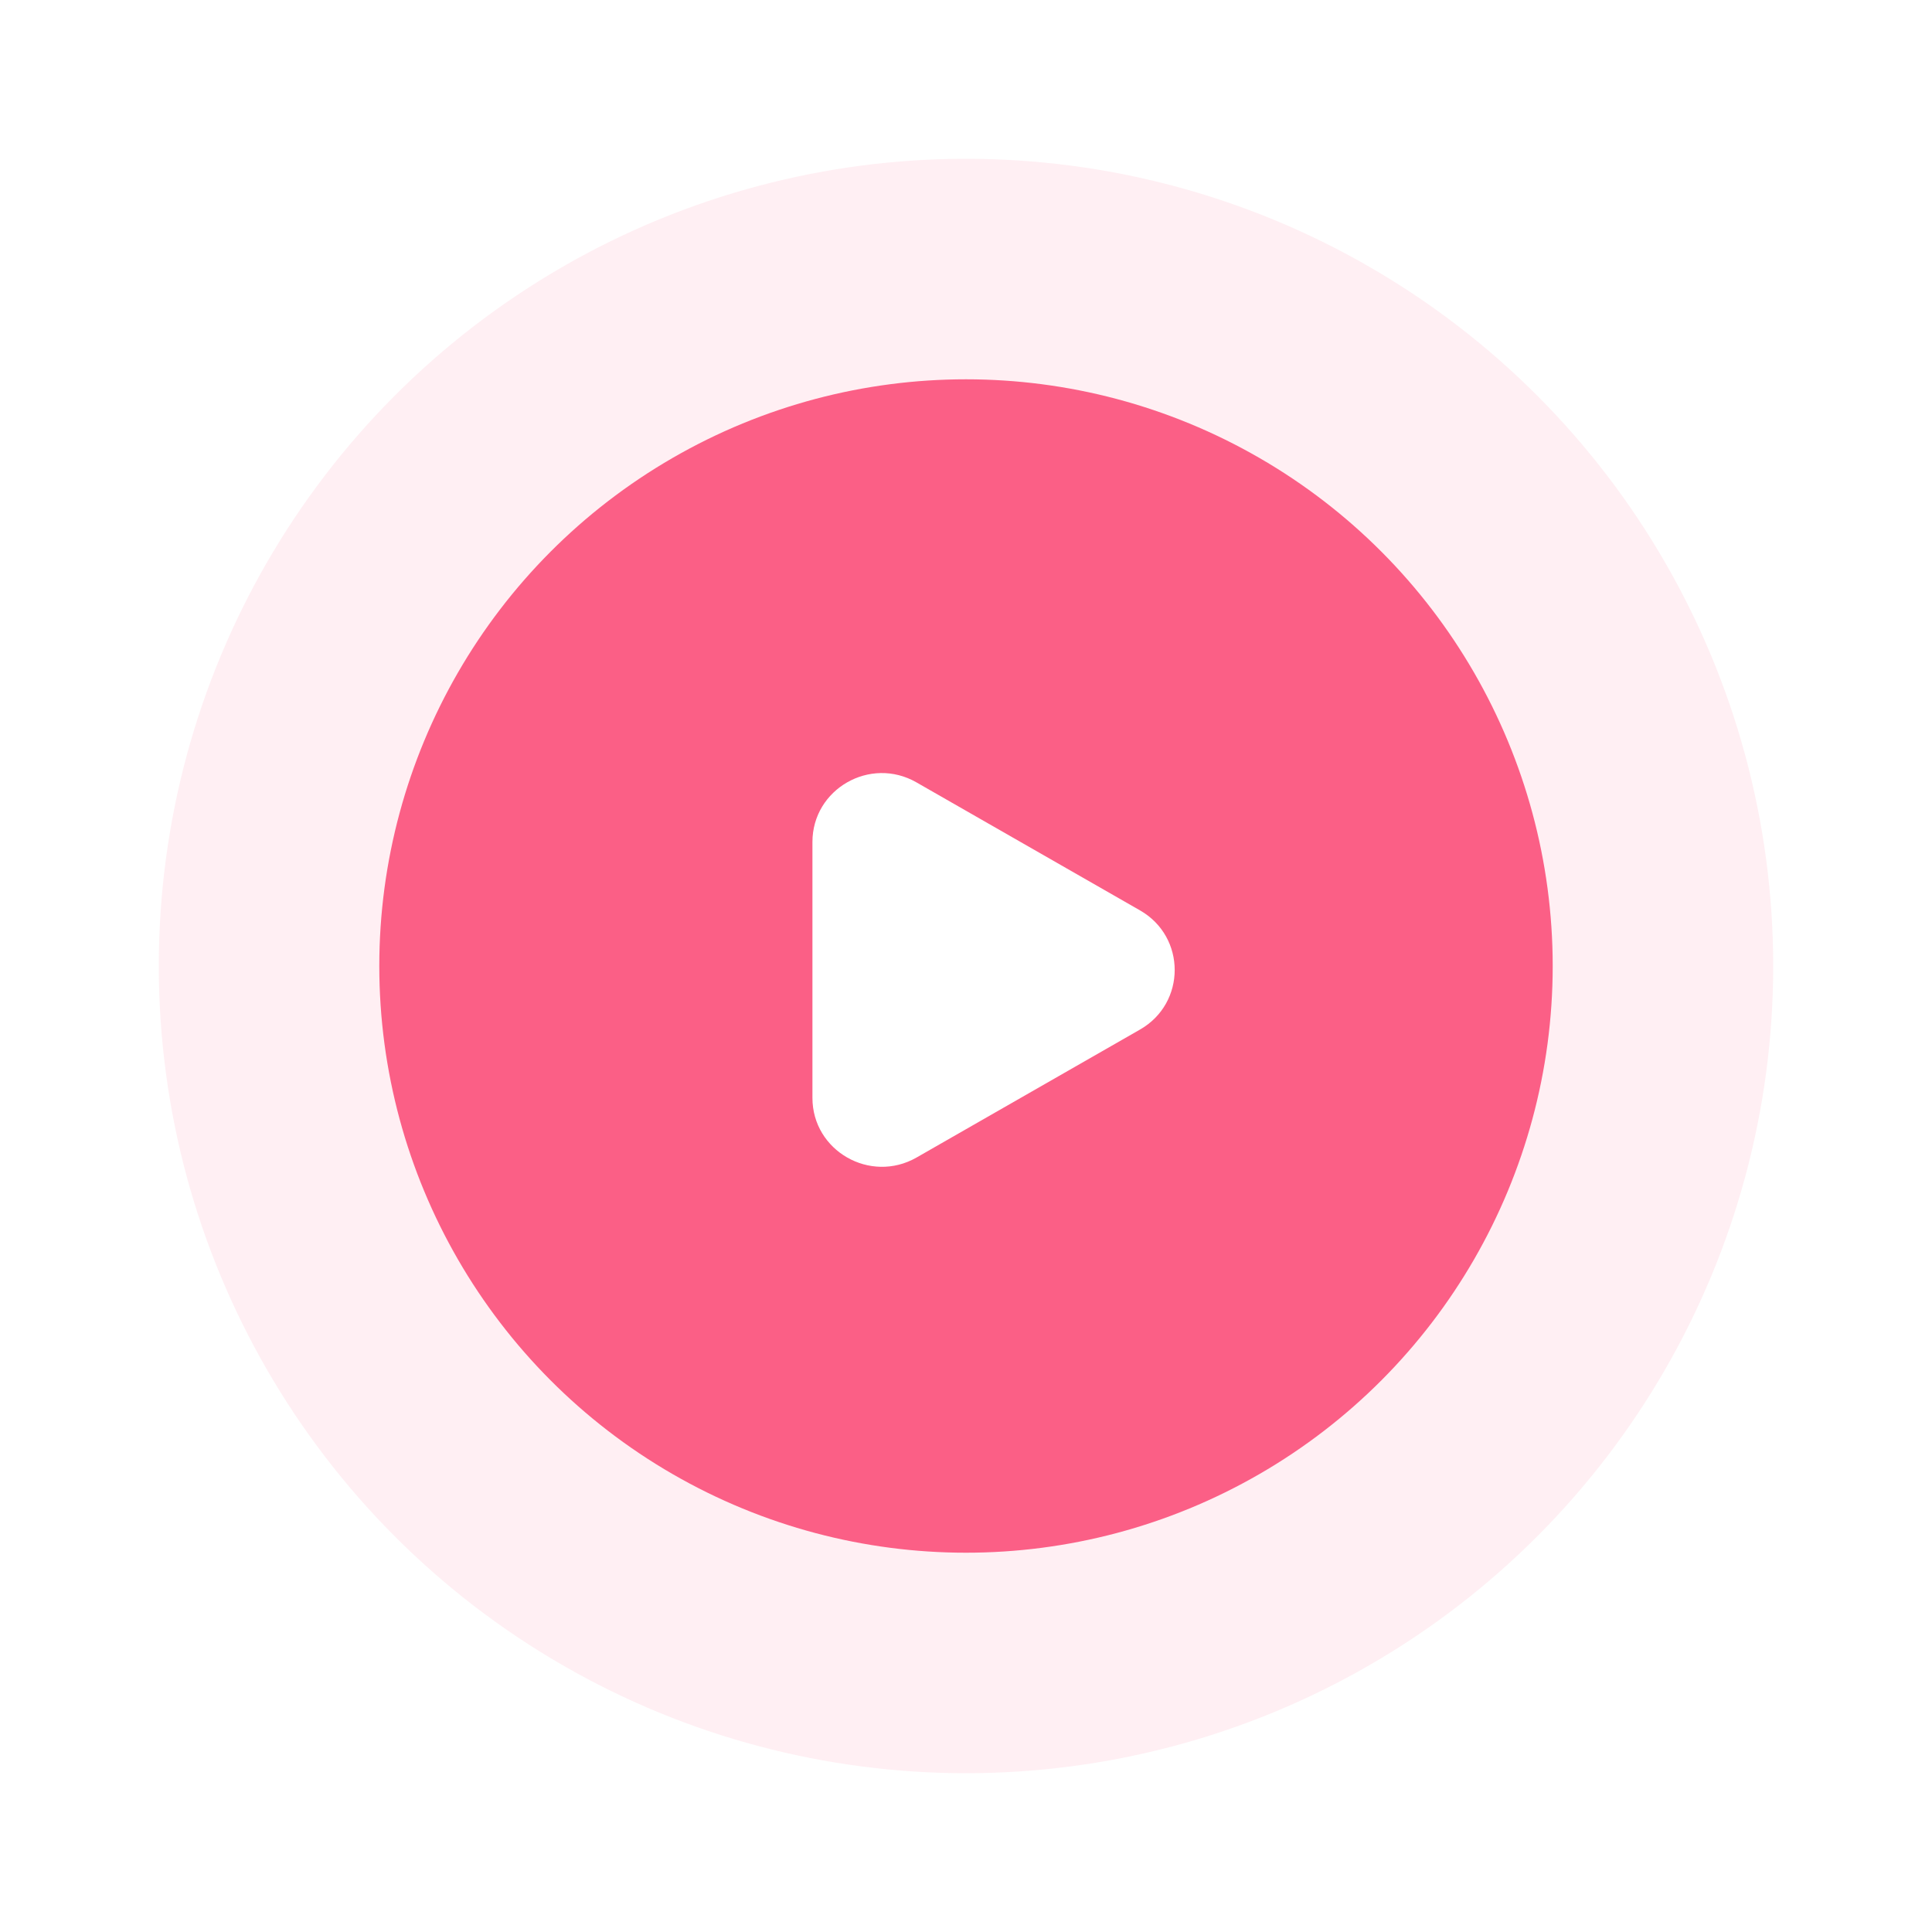 <?xml version="1.0" encoding="UTF-8"?> <svg xmlns="http://www.w3.org/2000/svg" width="219" height="219" viewBox="0 0 219 219" fill="none"> <g filter="url(#filter0_b_821_80)"> <circle cx="91.5" cy="91.5" r="91.5" transform="matrix(-1 0 0 1 201 18)" fill="#FB5F86" fill-opacity="0.1"></circle> </g> <g filter="url(#filter1_d_821_80)"> <circle cx="66.505" cy="66.505" r="66.505" transform="matrix(-1 0 0 1 176.005 42.996)" fill="#FB5F86"></circle> </g> <path d="M92.093 95.444C92.093 89.438 98.65 85.68 103.889 88.688L129.221 103.194C134.468 106.193 134.468 113.708 129.221 116.706L103.889 131.213C98.65 134.203 92.093 130.454 92.093 124.448V95.444Z" fill="white"></path> <defs> <filter id="filter0_b_821_80" x="14.429" y="14.429" width="190.141" height="190.141" filterUnits="userSpaceOnUse" color-interpolation-filters="sRGB"> <feFlood flood-opacity="0" result="BackgroundImageFix"></feFlood> <feGaussianBlur in="BackgroundImageFix" stdDeviation="1.785"></feGaussianBlur> <feComposite in2="SourceAlpha" operator="in" result="effect1_backgroundBlur_821_80"></feComposite> <feBlend mode="normal" in="SourceGraphic" in2="effect1_backgroundBlur_821_80" result="shape"></feBlend> </filter> <filter id="filter1_d_821_80" x="0.146" y="0.147" width="218.707" height="218.707" filterUnits="userSpaceOnUse" color-interpolation-filters="sRGB"> <feFlood flood-opacity="0" result="BackgroundImageFix"></feFlood> <feColorMatrix in="SourceAlpha" type="matrix" values="0 0 0 0 0 0 0 0 0 0 0 0 0 0 0 0 0 0 127 0" result="hardAlpha"></feColorMatrix> <feOffset></feOffset> <feGaussianBlur stdDeviation="21.424"></feGaussianBlur> <feComposite in2="hardAlpha" operator="out"></feComposite> <feColorMatrix type="matrix" values="0 0 0 0 0.984 0 0 0 0 0.373 0 0 0 0 0.525 0 0 0 0.66 0"></feColorMatrix> <feBlend mode="normal" in2="BackgroundImageFix" result="effect1_dropShadow_821_80"></feBlend> <feBlend mode="normal" in="SourceGraphic" in2="effect1_dropShadow_821_80" result="shape"></feBlend> </filter> </defs> </svg> 